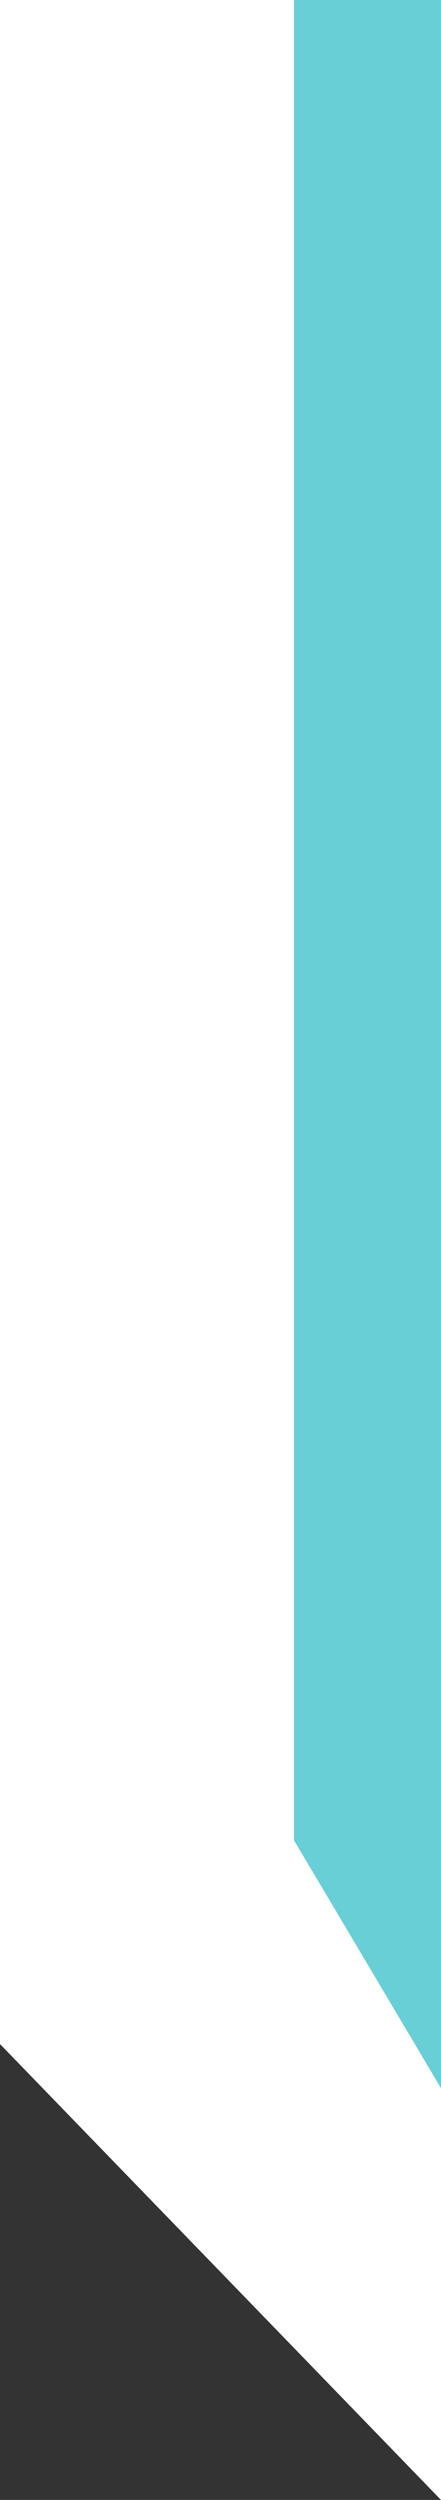 <svg width="30" height="170" fill="none" xmlns="http://www.w3.org/2000/svg"><rect width="100%" height="100%" fill="#333333" stroke="none"/><path d="M30 170V0H0v139l30 31z" fill="#fff"/><path d="M20 0h10v142l-10-16.856V0z" fill="#69CFD6"/></svg>